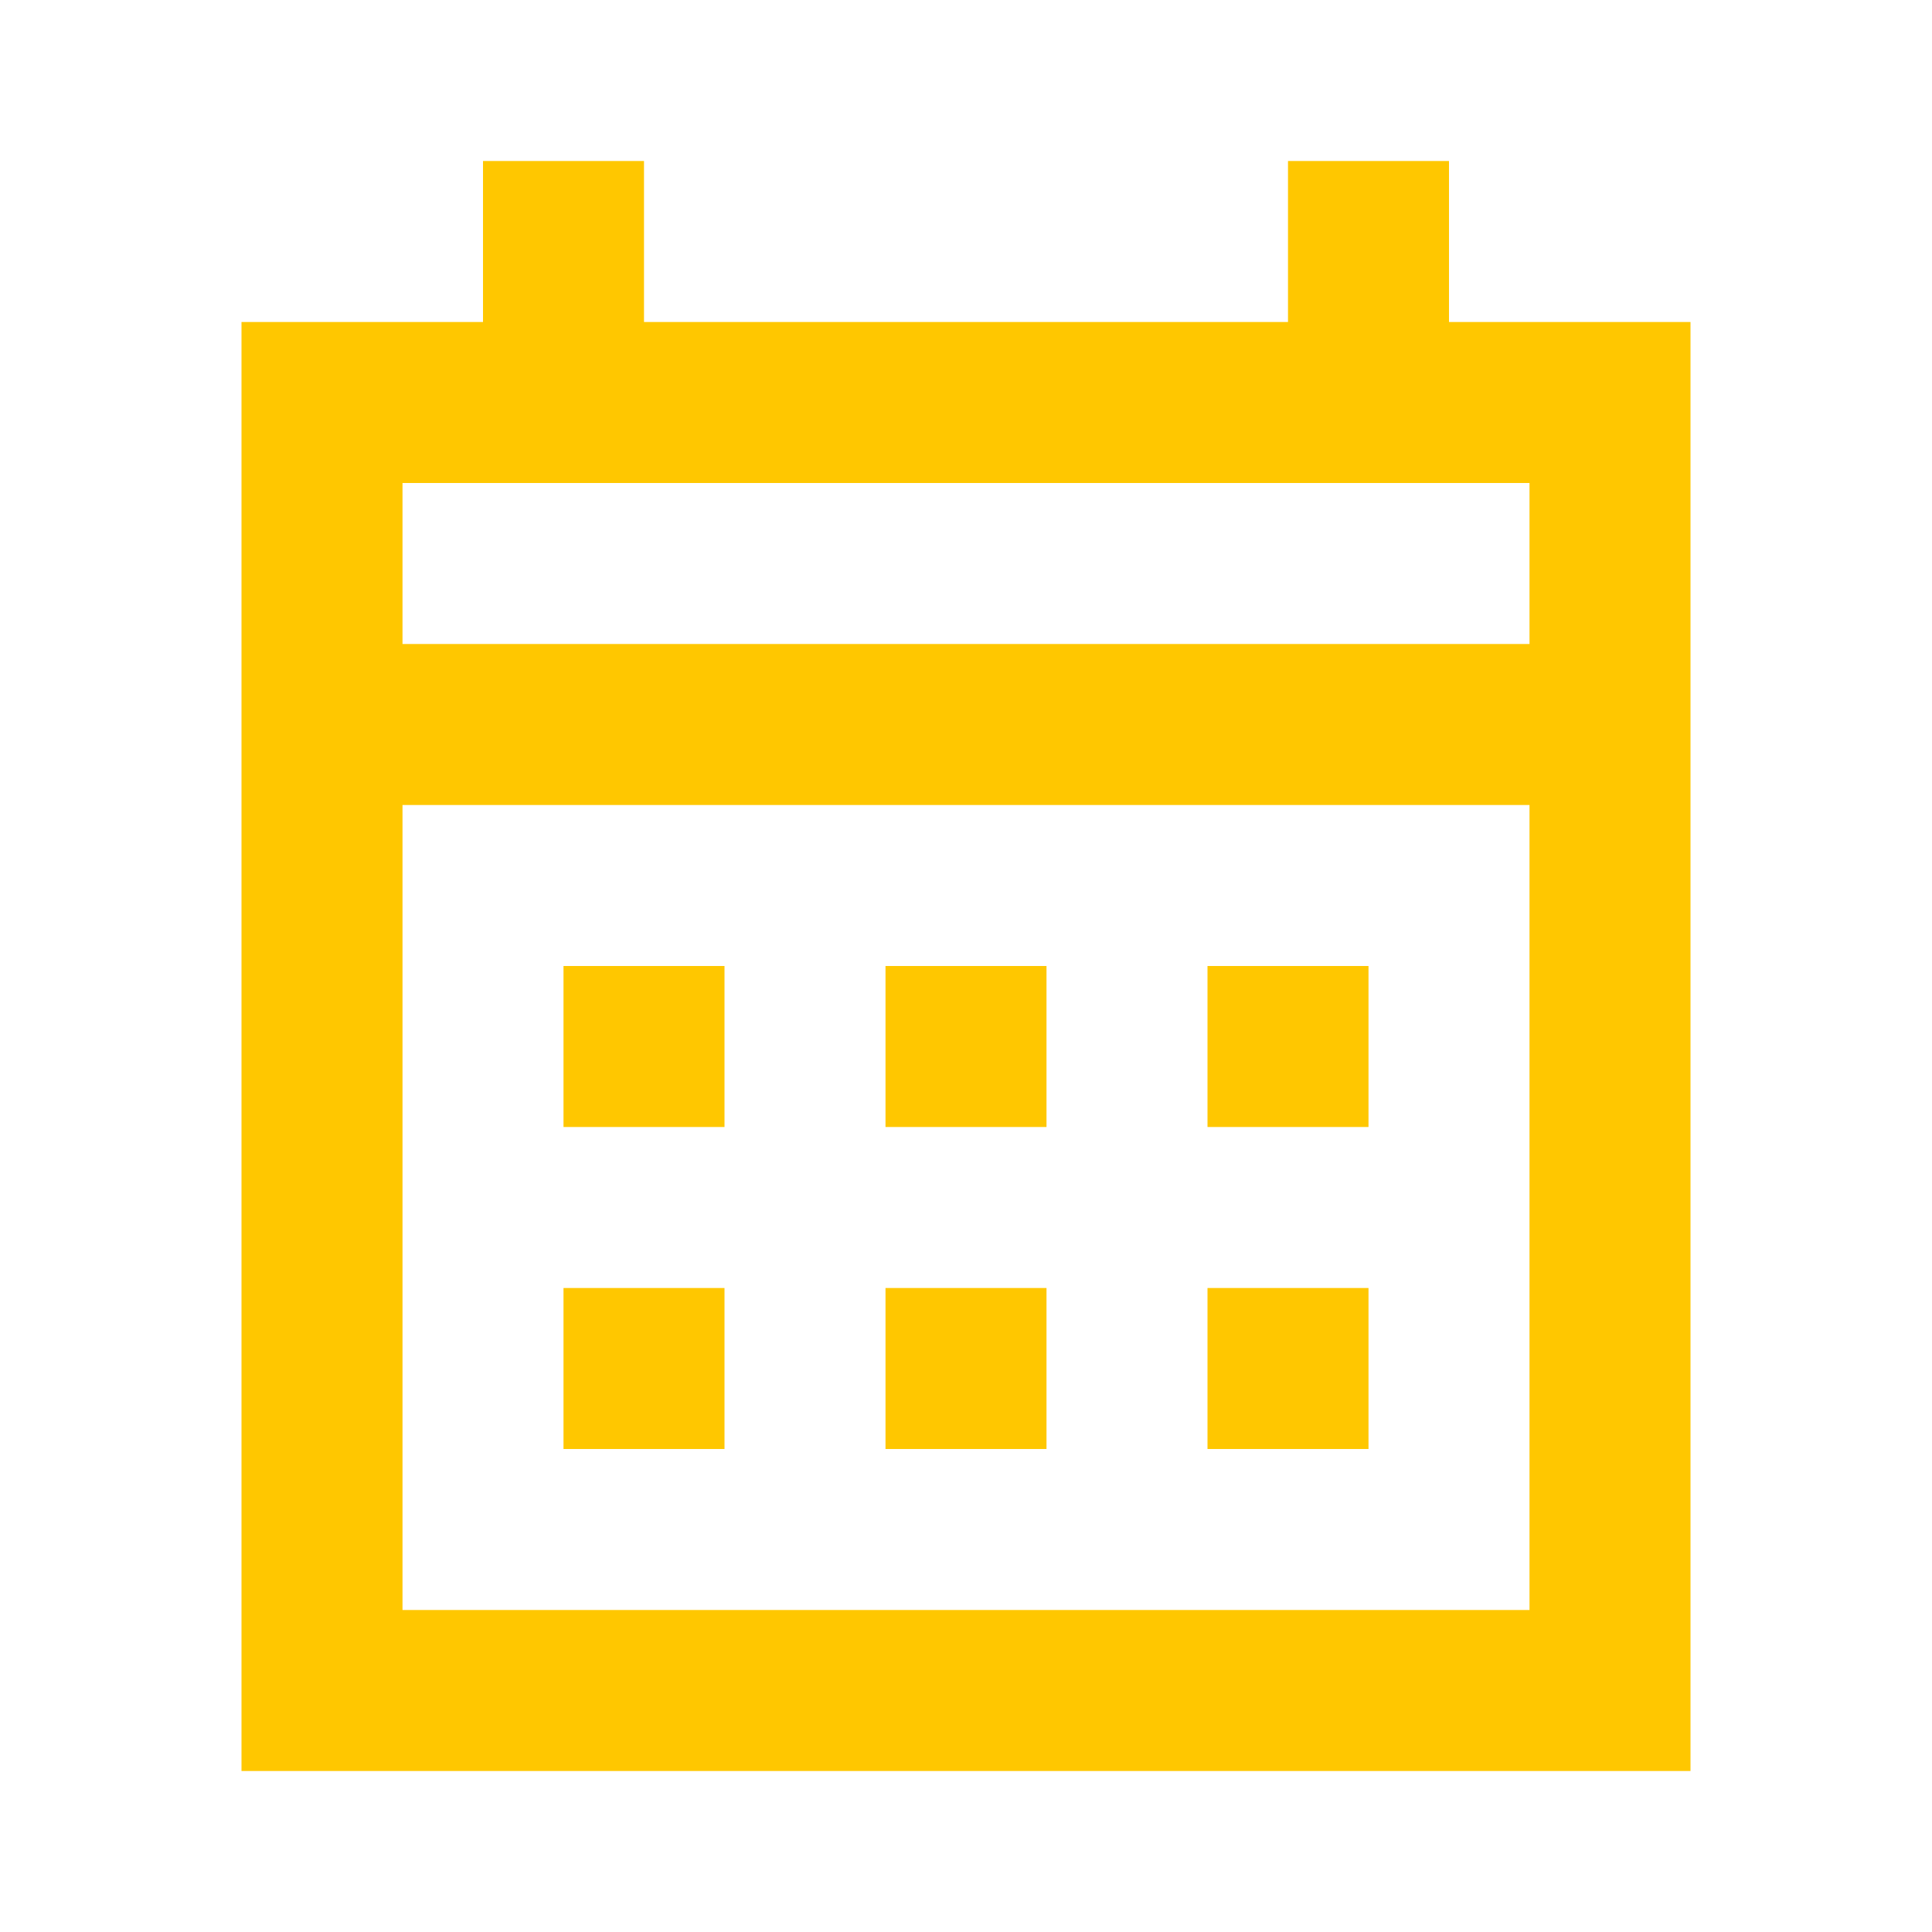 <svg width="24" height="24" viewBox="0 0 24 24" fill="none" xmlns="http://www.w3.org/2000/svg">
<path d="M11 14V12H13V14H11ZM7 14V12H9V14H7ZM15 14V12H17V14H15ZM11 18V16H13V18H11ZM7 18V16H9V18H7ZM15 18V16H17V18H15ZM3 22V4H6V2H8V4H16V2H18V4H21V22H3ZM5 20H19V10H5V20ZM5 8H19V6H5V8Z" fill="#FFC700"/>
</svg>
